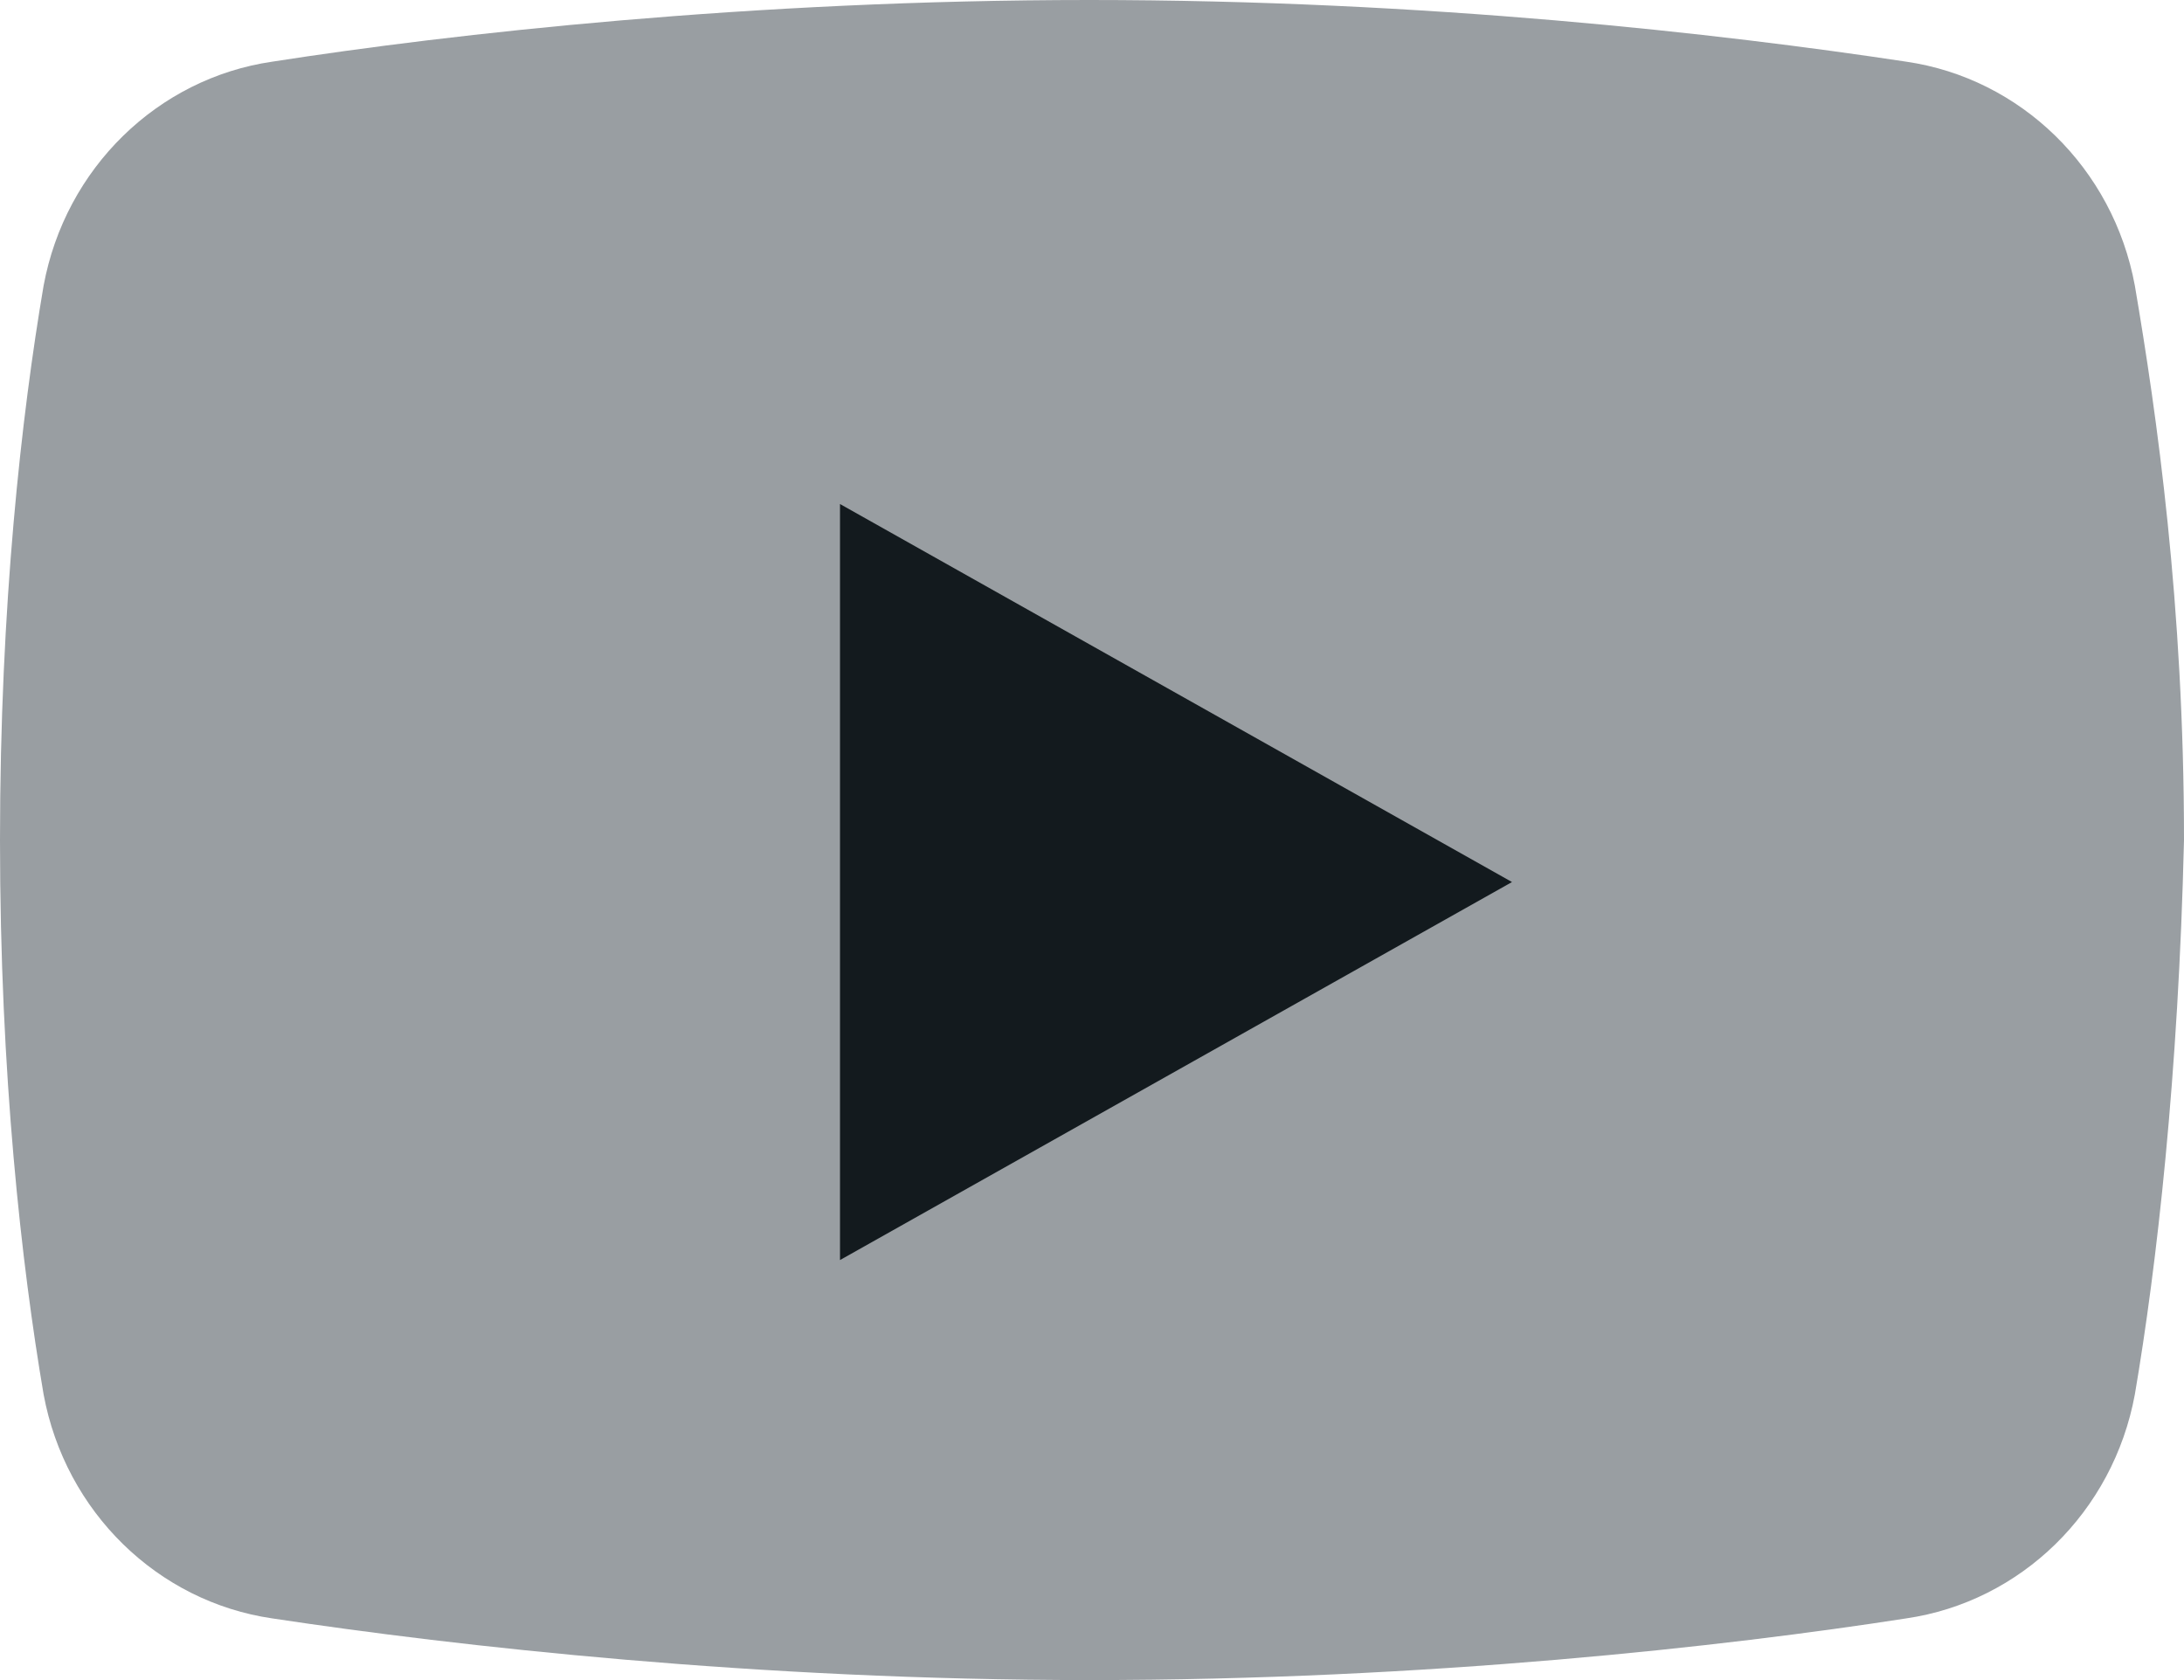 <?xml version="1.0" encoding="UTF-8" standalone="no"?>
<svg width="26px" height="20px" viewBox="0 0 26 20" version="1.1" xmlns="http://www.w3.org/2000/svg" xmlns:xlink="http://www.w3.org/1999/xlink">
    <g id="Page-1" stroke="none" stroke-width="1" fill="none" fill-rule="evenodd">
        <g id="icons8-play-button-2" fill-rule="nonzero">
            <g id="icons8-play-button">
                <path d="M25.415,16.599 C25.157,18 24.055,19.068 22.692,19.266 C20.552,19.599 16.986,20 12.967,20 C9.011,20 5.445,19.599 3.242,19.266 C1.879,19.068 0.778,18 0.519,16.599 C0.258,15.068 0,12.799 0,10 C0,7.201 0.258,4.932 0.519,3.401 C0.778,2 1.879,0.932 3.242,0.734 C5.382,0.401 8.948,0 12.967,0 C16.986,0 20.489,0.401 22.692,0.734 C24.055,0.932 25.157,2 25.415,3.401 C25.676,4.932 26,7.201 26,10 C25.934,12.799 25.676,15.068 25.415,16.599 Z" id="Path" fill="#999EA2"></path>
                <polygon id="Path" fill="#131A1E" points="10 15 10 6 18 10.5"></polygon>
            </g>
        </g>
    </g>
</svg>